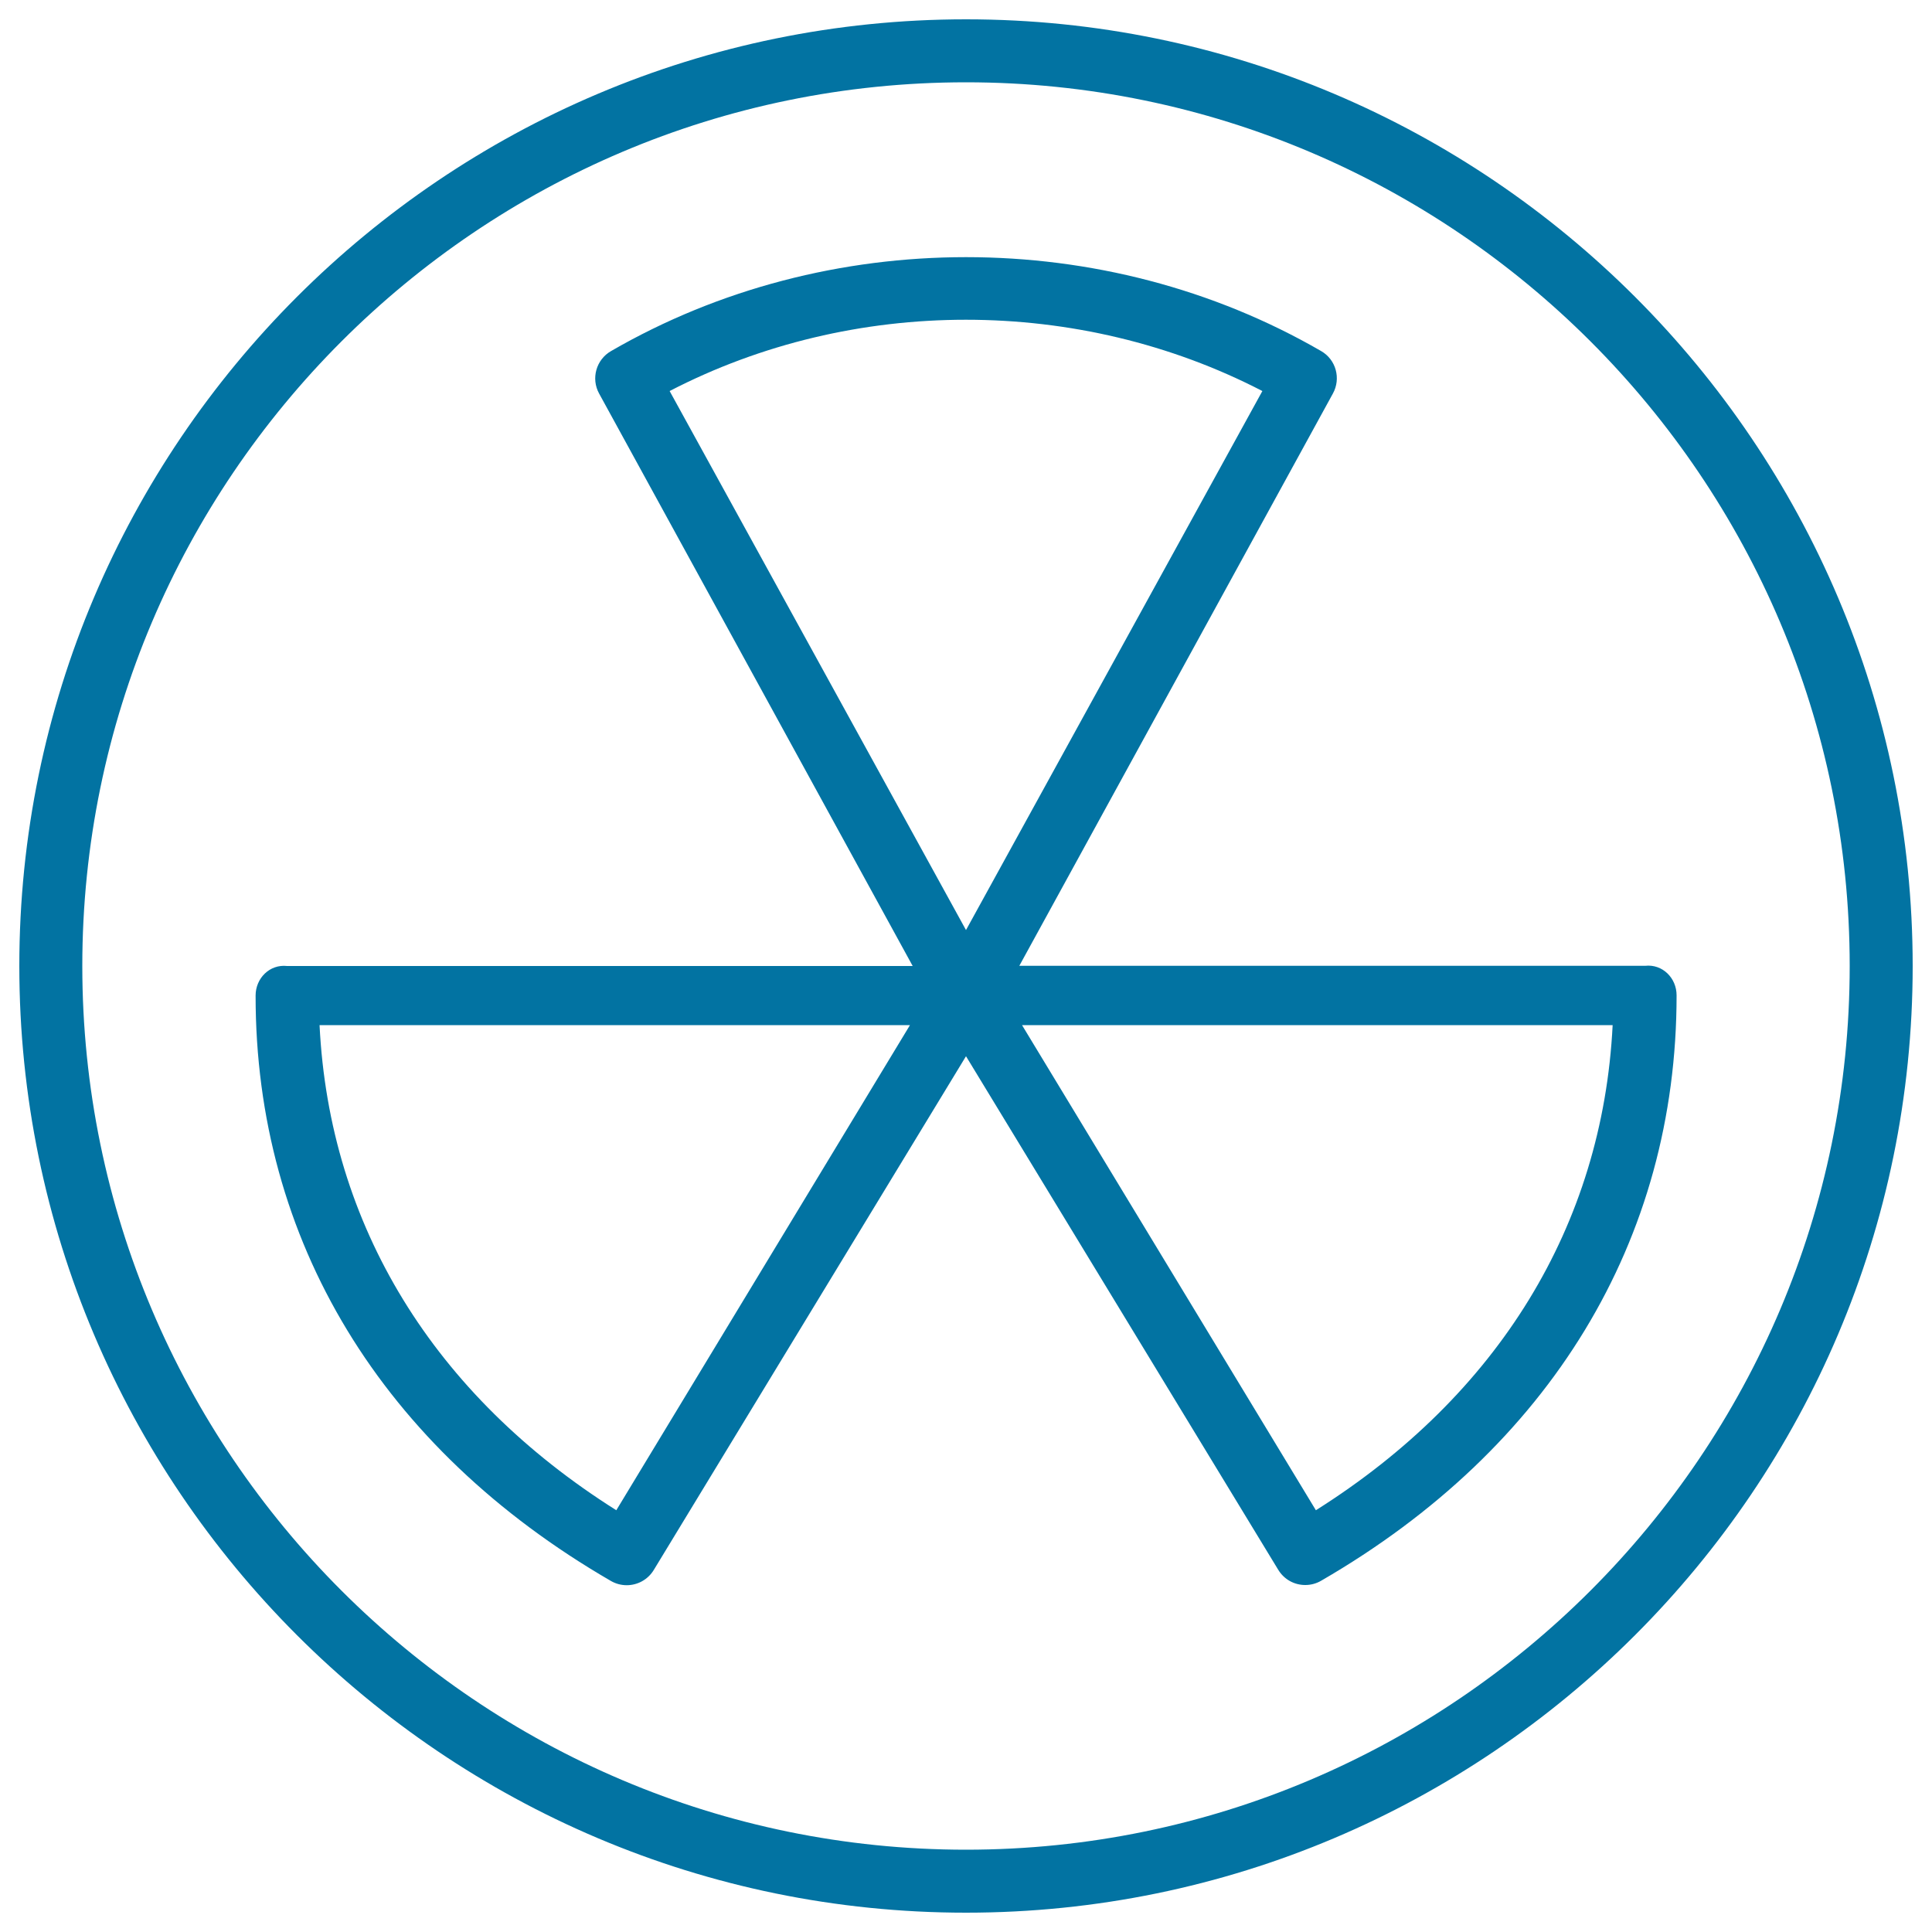 <svg xmlns="http://www.w3.org/2000/svg" viewBox="0 0 1000 1000" style="fill:#0273a2">
<title>Hazardous SVG icon</title>
<path d="M500,990c270.2,0,490-219.8,490-490c0-270.2-219.8-490-490-490C229.8,10,10,229.8,10,500C10,770.2,229.8,990,500,990z M500,42.6c252.2,0,457.4,205.2,457.4,457.4S752.2,957.4,500,957.4S42.6,752.2,42.6,500S247.8,42.6,500,42.6z M316.2,818.3c2.6,1.5,5.4,2.2,8.2,2.2c5.5,0,10.9-2.8,14-7.9L500,546.7l161.6,265.8c3.1,5.1,8.4,7.9,14,7.9c2.8,0,5.6-0.7,8.2-2.2c118.7-68.7,184-176.3,184-303c0-9-7.3-16.3-16.3-15.3H527.6l162.3-296.2c4.3-7.8,1.6-17.6-6.1-22c-112-64.8-255.6-64.8-367.5,0c-7.7,4.4-10.5,14.2-6.2,22L472.4,500H148.6c-9-1-16.3,6.3-16.3,15.3C132.2,642,197.6,749.6,316.2,818.3L316.2,818.3z M834.7,530.6c-5.2,103.7-59.1,191.5-153.6,251.1L529,530.6H834.7z M653.4,202.4L500,481.4l-153.4-279C441.5,153.2,558.4,153.2,653.4,202.4L653.4,202.4z M471,530.6l-152,251.1c-94.5-59.6-148.5-147.4-153.6-251.1H471L471,530.6z"/>
</svg>